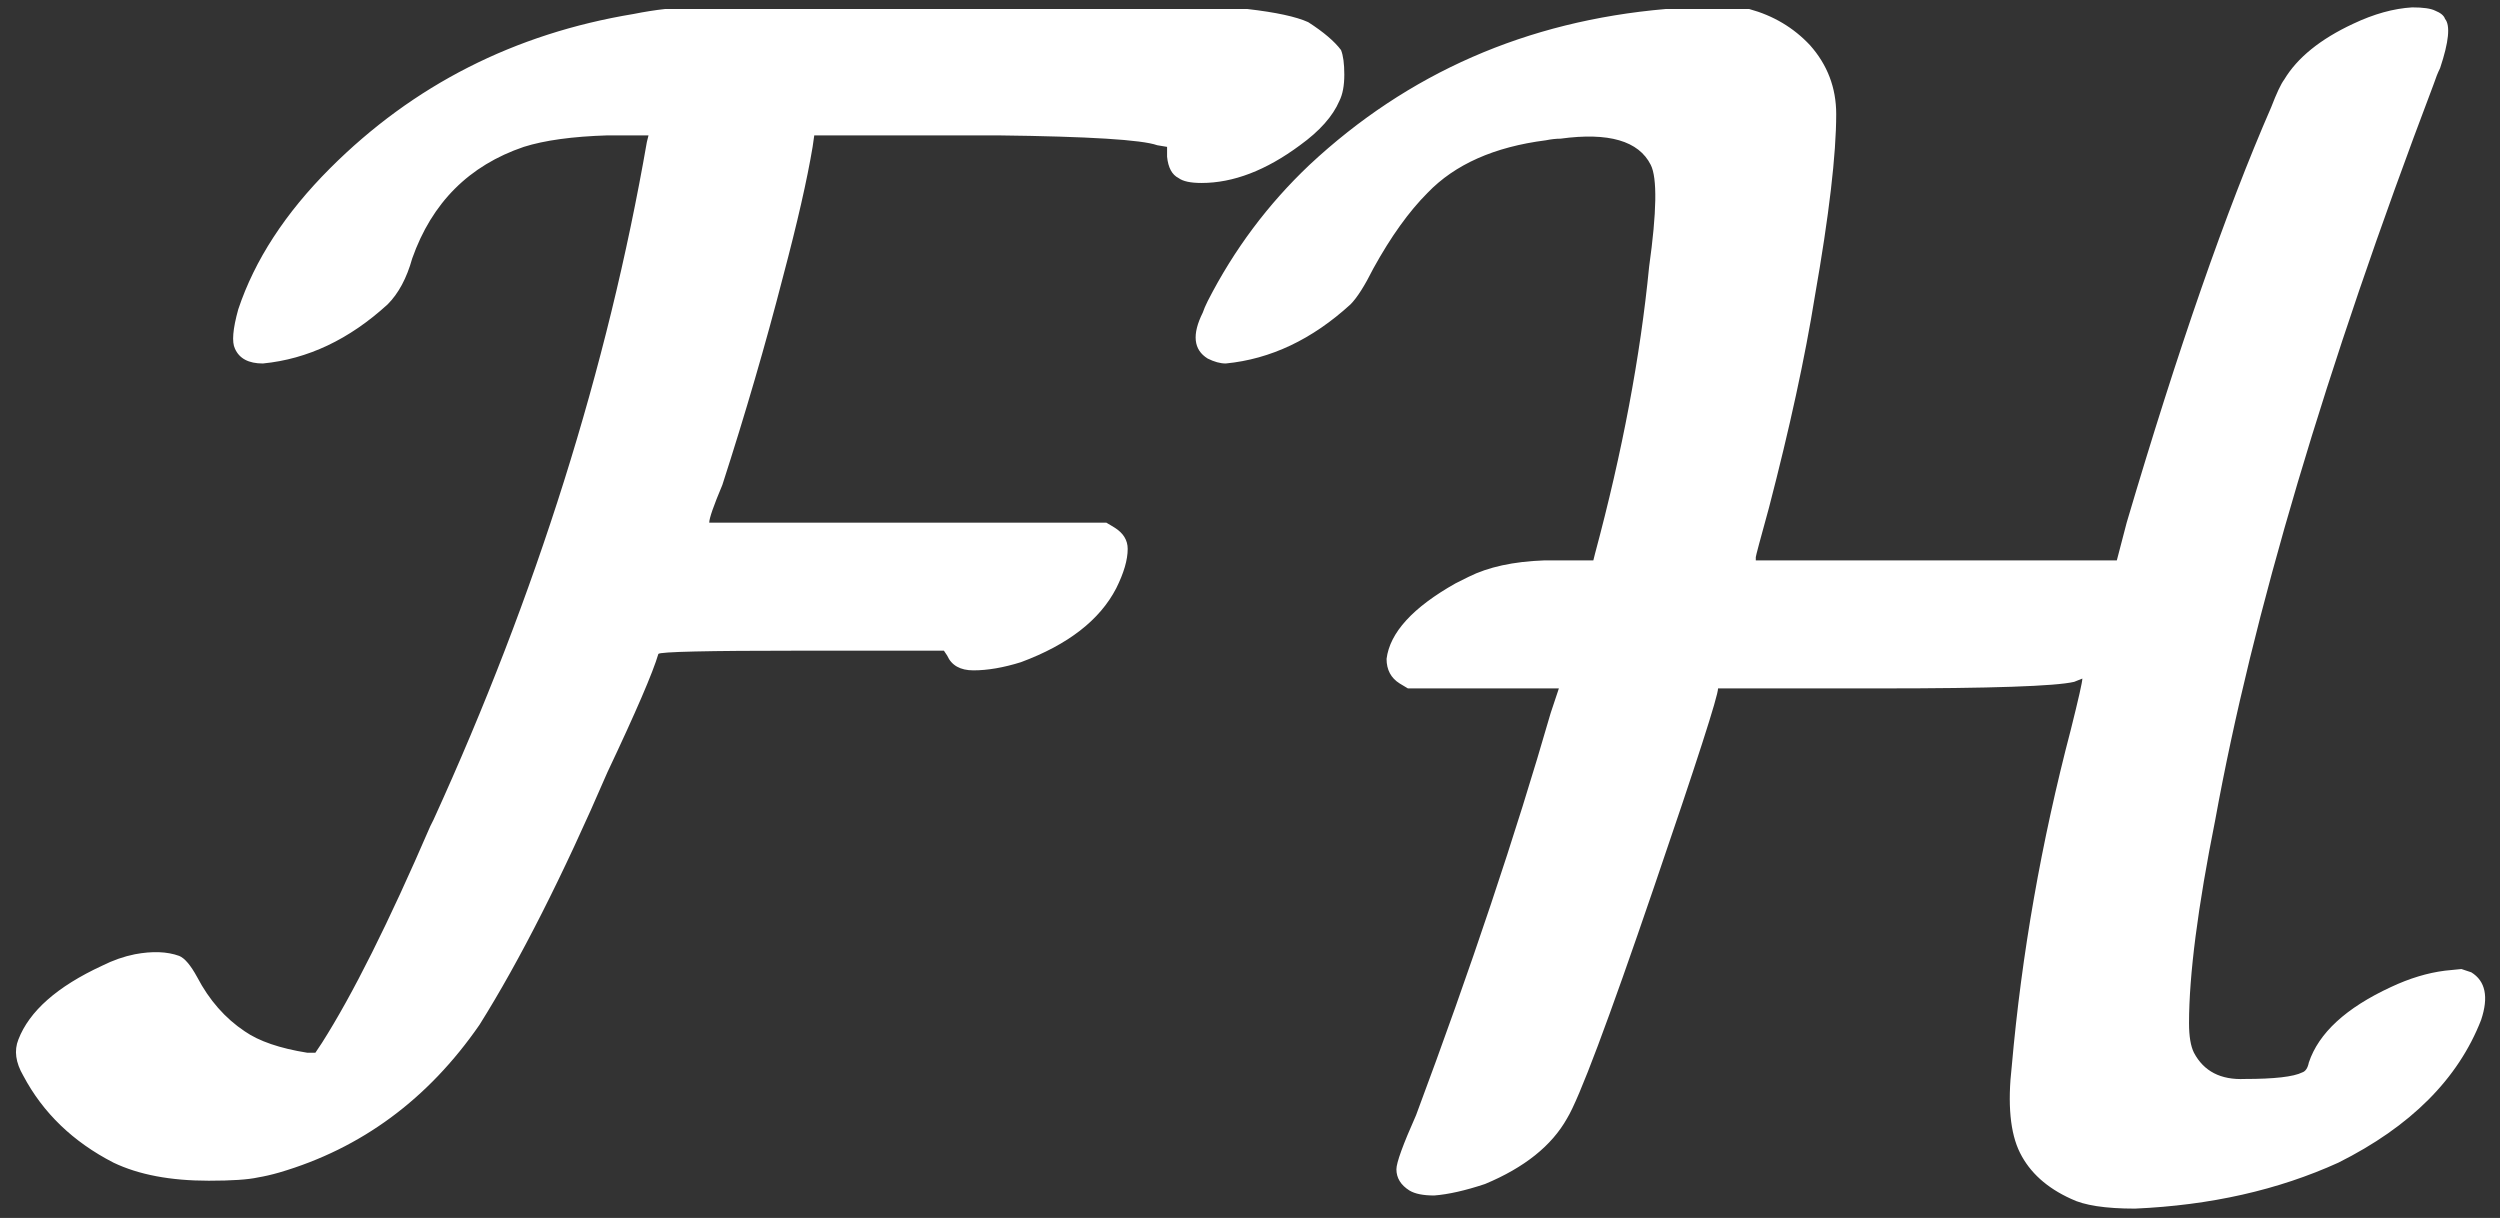 <svg width="195" height="95" viewBox="0 0 195 95" fill="none" xmlns="http://www.w3.org/2000/svg">
<rect x="0" y="0" width="195" height="95" fill="#333333" stroke="none"/>
<path d="M51.864 0.704H97.304C99.523 0.96 101.101 1.301 102.04 1.728C103.235 2.496 104.088 3.221 104.6 3.904C104.771 4.331 104.856 4.971 104.856 5.824C104.856 6.677 104.728 7.36 104.472 7.872C103.96 9.067 102.936 10.219 101.4 11.328C98.755 13.291 96.195 14.272 93.72 14.272C92.867 14.272 92.269 14.144 91.928 13.888C91.416 13.632 91.117 13.077 91.032 12.224V11.456L90.264 11.328C89.069 10.901 84.931 10.645 77.848 10.56H75.416H63.512L63.384 11.456C62.957 14.016 62.189 17.387 61.08 21.568C59.715 26.859 58.136 32.277 56.344 37.824C55.661 39.445 55.32 40.427 55.32 40.768H70.808H86.296L86.936 41.152C87.619 41.579 87.96 42.133 87.96 42.816C87.96 43.669 87.661 44.693 87.064 45.888C85.784 48.363 83.309 50.283 79.64 51.648C78.275 52.075 77.037 52.288 75.928 52.288C74.904 52.288 74.221 51.904 73.88 51.136L73.624 50.752H62.488C55.149 50.752 51.437 50.837 51.352 51.008C50.925 52.459 49.603 55.531 47.384 60.224C43.885 68.331 40.557 74.901 37.4 79.936C33.389 85.739 28.184 89.579 21.784 91.456C21.187 91.627 20.632 91.755 20.12 91.84C19.352 92.011 18.072 92.096 16.28 92.096C13.293 92.096 10.819 91.627 8.856 90.688C5.699 89.067 3.352 86.805 1.816 83.904C1.219 82.88 1.091 81.941 1.432 81.088C2.285 78.869 4.461 76.949 7.96 75.328C8.813 74.901 9.667 74.603 10.52 74.432C11.885 74.176 13.037 74.219 13.976 74.56C14.403 74.731 14.872 75.285 15.384 76.224C16.323 78.016 17.56 79.424 19.096 80.448C20.205 81.216 21.827 81.771 23.96 82.112H24.6L25.112 81.344C27.501 77.589 30.317 71.957 33.56 64.448C33.645 64.277 33.731 64.107 33.816 63.936C41.837 46.357 47.384 28.736 50.456 11.072L50.584 10.56H47.384C44.653 10.645 42.477 10.944 40.856 11.456C36.589 12.907 33.688 15.808 32.152 20.16C31.725 21.696 31.085 22.891 30.232 23.744C27.245 26.475 24.003 28.011 20.504 28.352C19.395 28.352 18.669 27.968 18.328 27.2C18.072 26.688 18.157 25.664 18.584 24.128C19.864 20.288 22.253 16.619 25.752 13.12C32.237 6.635 40.131 2.624 49.432 1.088C50.285 0.917 51.096 0.789 51.864 0.704ZM129.912 0.704H136.44C138.317 1.216 139.896 2.155 141.176 3.52C142.541 5.056 143.224 6.848 143.224 8.896C143.224 12.053 142.669 16.789 141.56 23.104C140.792 27.883 139.597 33.387 137.976 39.616C137.293 42.091 136.952 43.371 136.952 43.456V43.712H151.032H165.112L165.88 40.768C169.891 27.2 173.645 16.405 177.144 8.384C177.571 7.275 177.912 6.549 178.168 6.208C179.192 4.501 180.984 3.051 183.544 1.856C185.165 1.088 186.701 0.661 188.152 0.576C189.005 0.576 189.603 0.661 189.944 0.832C190.371 1.003 190.627 1.216 190.712 1.472C191.139 1.984 191.011 3.264 190.328 5.312C190.157 5.653 189.987 6.08 189.816 6.592C181.368 28.864 175.693 47.979 172.792 63.936C171.427 70.763 170.744 76.053 170.744 79.808C170.744 80.832 170.872 81.6 171.128 82.112C171.896 83.563 173.219 84.245 175.096 84.16C177.4 84.16 178.893 83.989 179.576 83.648C179.832 83.563 180.003 83.307 180.088 82.88C180.856 80.576 182.989 78.613 186.488 76.992C187.939 76.309 189.347 75.883 190.712 75.712L191.992 75.584L192.76 75.84C193.869 76.523 194.125 77.76 193.528 79.552C191.736 84.16 188.024 87.872 182.392 90.688C177.699 92.821 172.408 94.016 166.52 94.272C164.216 94.272 162.552 94.016 161.528 93.504C159.651 92.651 158.328 91.456 157.56 89.92C156.792 88.384 156.579 86.123 156.92 83.136C157.688 74.432 159.224 65.685 161.528 56.896C162.125 54.507 162.424 53.184 162.424 52.928L161.784 53.184C160.333 53.525 155.299 53.696 146.68 53.696H134.008C134.008 54.293 132.344 59.456 129.016 69.184C125.432 79.68 123.171 85.696 122.232 87.232C121.037 89.365 118.904 91.072 115.832 92.352C114.296 92.864 112.973 93.163 111.864 93.248C111.011 93.248 110.371 93.12 109.944 92.864C109.261 92.437 108.92 91.883 108.92 91.2C108.92 90.688 109.432 89.28 110.456 86.976C114.723 75.541 118.221 65.088 120.952 55.616L121.592 53.696H115.704H109.816L109.176 53.312C108.493 52.885 108.152 52.245 108.152 51.392C108.408 49.344 110.2 47.381 113.528 45.504C113.869 45.333 114.211 45.163 114.552 44.992C116.088 44.224 118.051 43.797 120.44 43.712H121.08H124.28L124.408 43.2C126.541 35.264 127.949 27.797 128.632 20.8C129.229 16.533 129.272 13.888 128.76 12.864C127.821 10.987 125.475 10.304 121.72 10.816C121.379 10.816 120.995 10.859 120.568 10.944C116.557 11.456 113.485 12.821 111.352 15.04C109.901 16.491 108.493 18.453 107.128 20.928C106.445 22.293 105.848 23.232 105.336 23.744C102.349 26.475 99.107 28.011 95.608 28.352C95.181 28.352 94.712 28.224 94.2 27.968C93.091 27.285 92.963 26.091 93.816 24.384C93.901 24.128 94.029 23.829 94.2 23.488C96.248 19.477 98.893 15.936 102.136 12.864C109.816 5.696 119.075 1.643 129.912 0.704Z" fill="white"/>
</svg>
